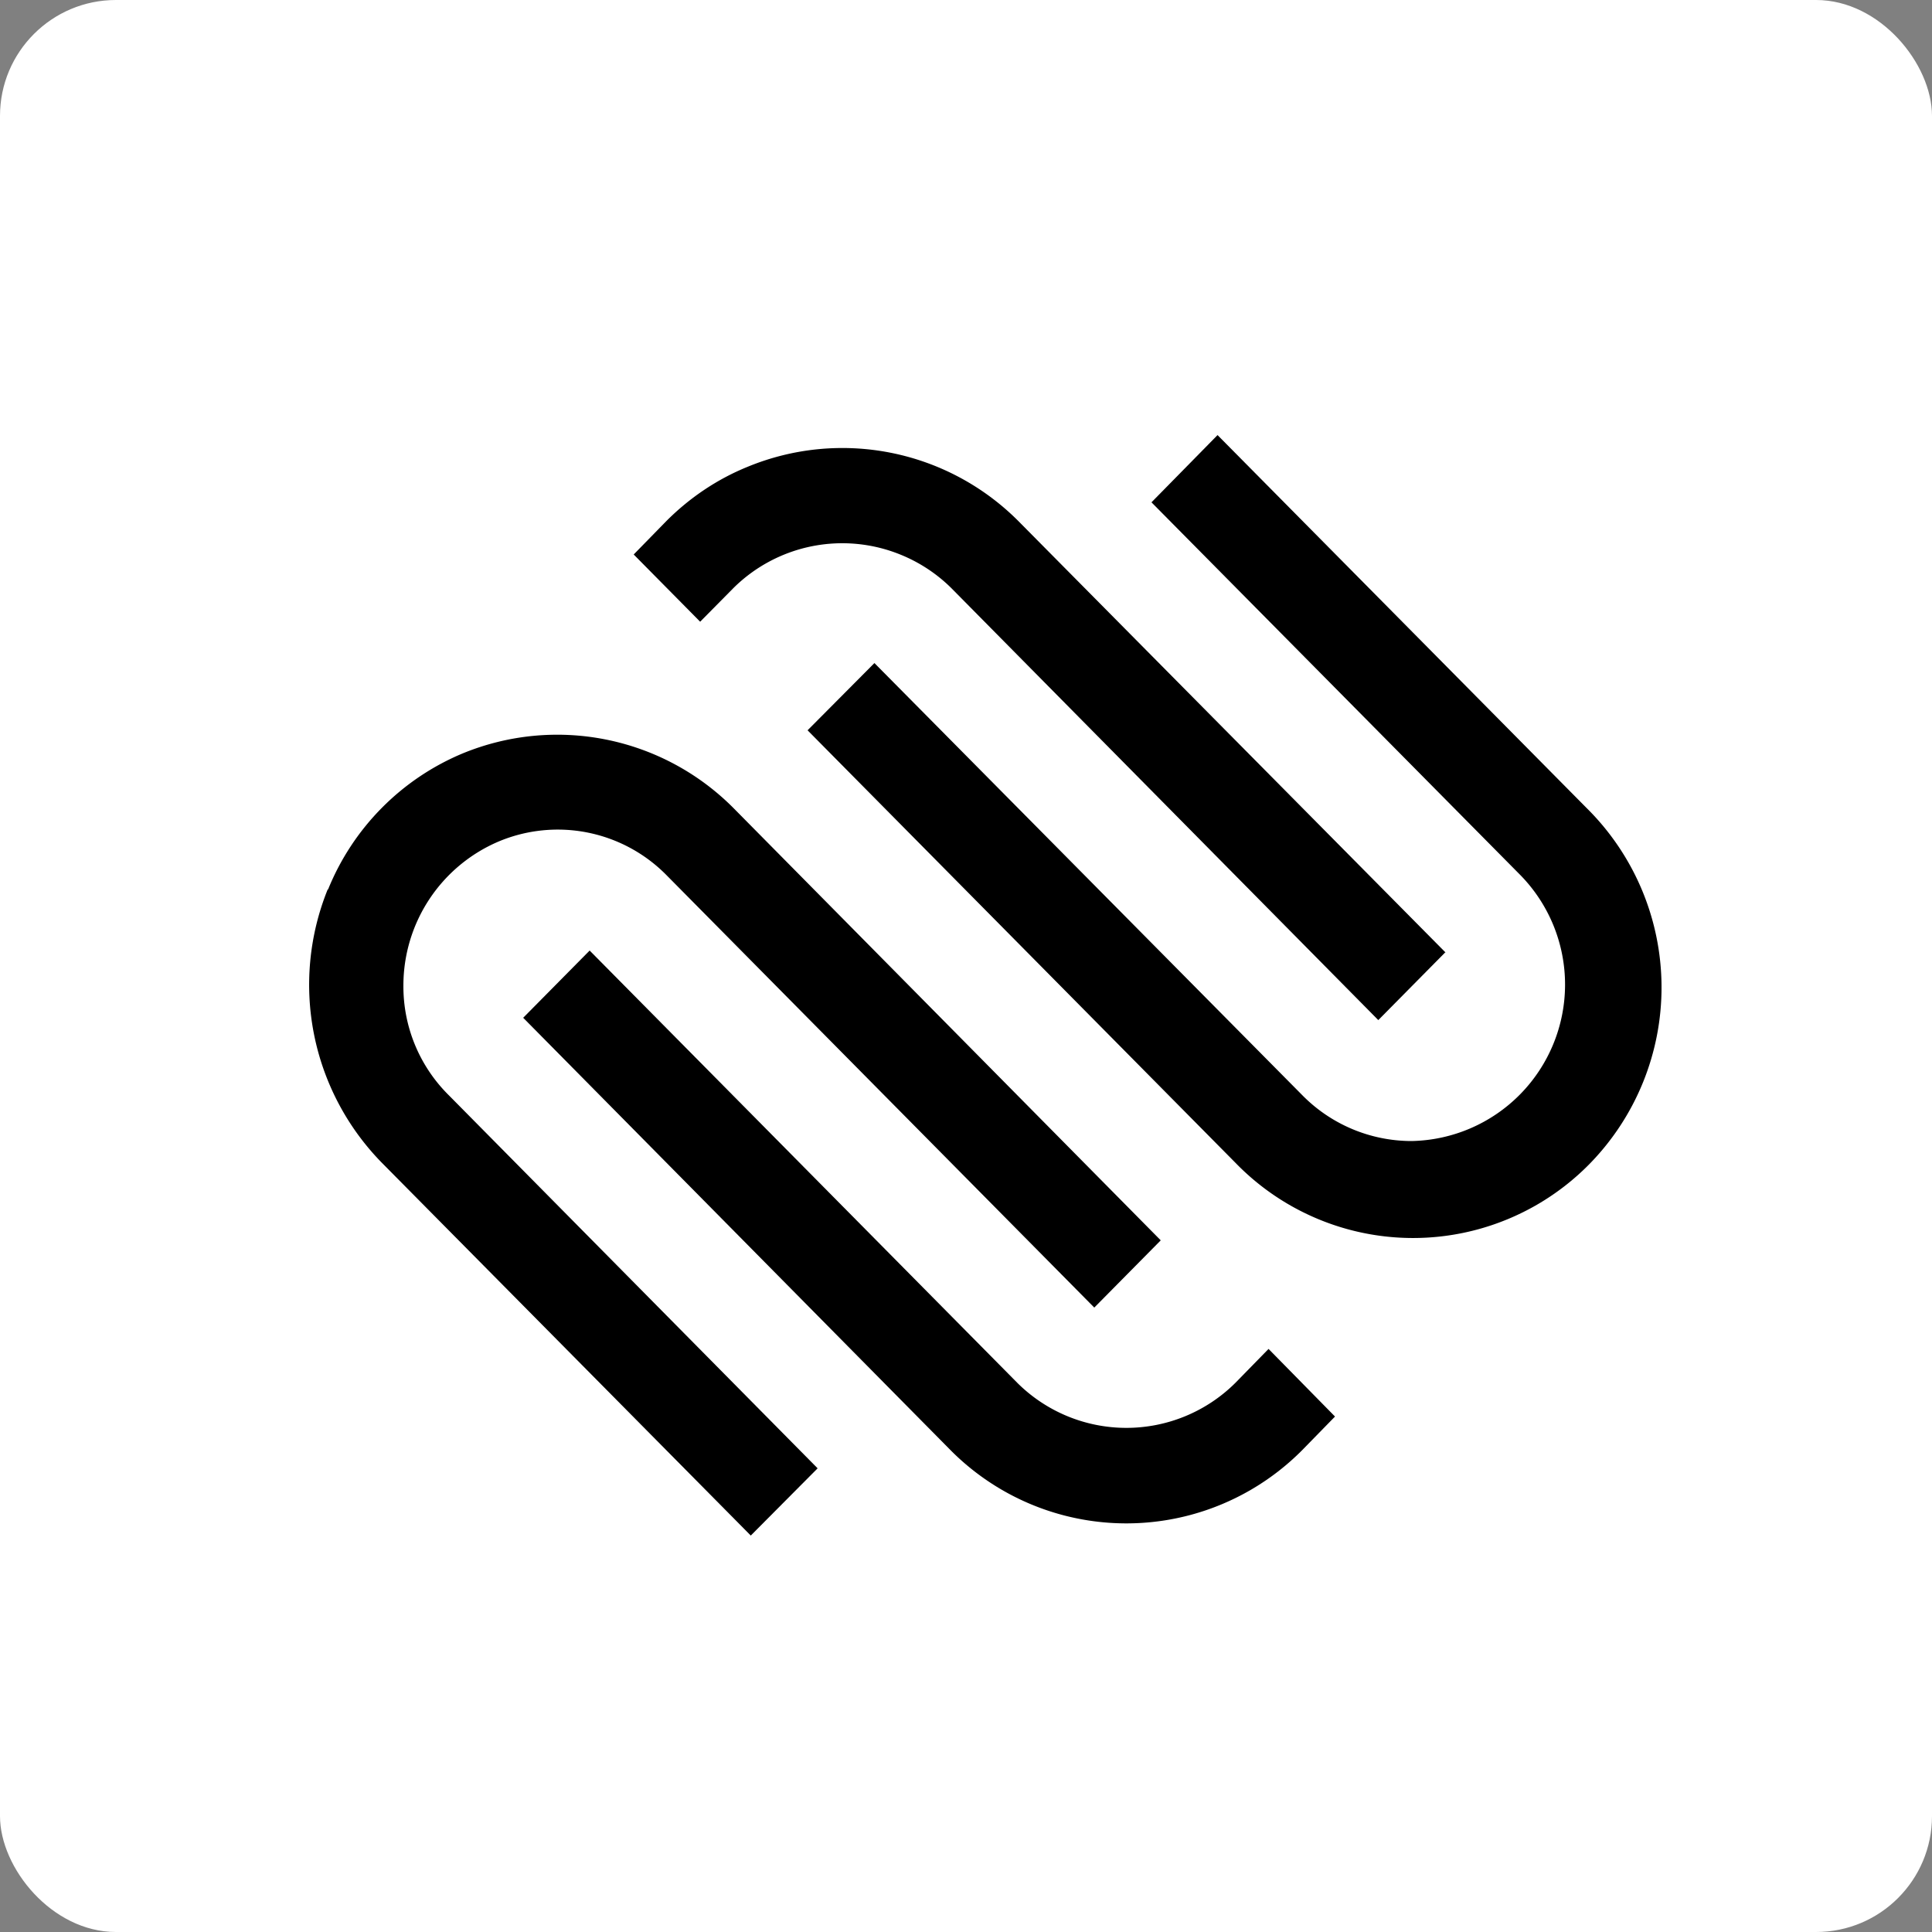 <svg width="50" height="50" viewBox="0 0 50 50" fill="none" xmlns="http://www.w3.org/2000/svg"><rect x="0" y="0" width="50" height="50" fill="#808080" stroke="none"/><g clip-path="url(#a)"><rect width="50" height="50" rx="3" fill="#fff"/><g clip-path="url(#b)" fill="#000"><path d="M37.41 24.65 26.35 13.48a6.43 6.43 0 0 0-7-1.4c-.79.32-1.5.8-2.1 1.4l-.85.87 1.72 1.74.86-.87a4 4 0 0 1 4.34-.86 4 4 0 0 1 1.3.86L35.67 26.4l1.73-1.75Z"/><path d="M31.98 30.1a6.4 6.4 0 0 0 9.14.04 6.53 6.53 0 0 0-.06-9.23l-9.55-9.65L29.8 13l9.55 9.65a4.05 4.05 0 0 1-2.82 6.88 3.97 3.97 0 0 1-2.82-1.18L22.63 17.16 20.9 18.9l11.08 11.2Zm-23.5-7.08a6.58 6.58 0 0 0 1.4 7.07l9.55 9.65L21.16 38l-9.54-9.65a3.96 3.96 0 0 1-1.18-2.85 4.05 4.05 0 0 1 2.46-3.72 3.95 3.95 0 0 1 4.35.87l11.07 11.19 1.72-1.74-11.07-11.2a6.43 6.43 0 0 0-7-1.4 6.43 6.43 0 0 0-3.48 3.52Z"/><path d="M13.54 26.34 24.6 37.53a6.41 6.41 0 0 0 9.1 0l.85-.87-1.72-1.75-.86.88a4 4 0 0 1-5.64 0L15.26 24.6l-1.72 1.74Z"/></g></g><defs><clipPath id="a"><path fill="#fff" d="M0 0H50V50H0z"/></clipPath><clipPath id="b"><path fill="#fff" transform="matrix(-1 0 0 1 43 11.26)" d="M0 0H35V28.49H0z"/></clipPath></defs></svg>